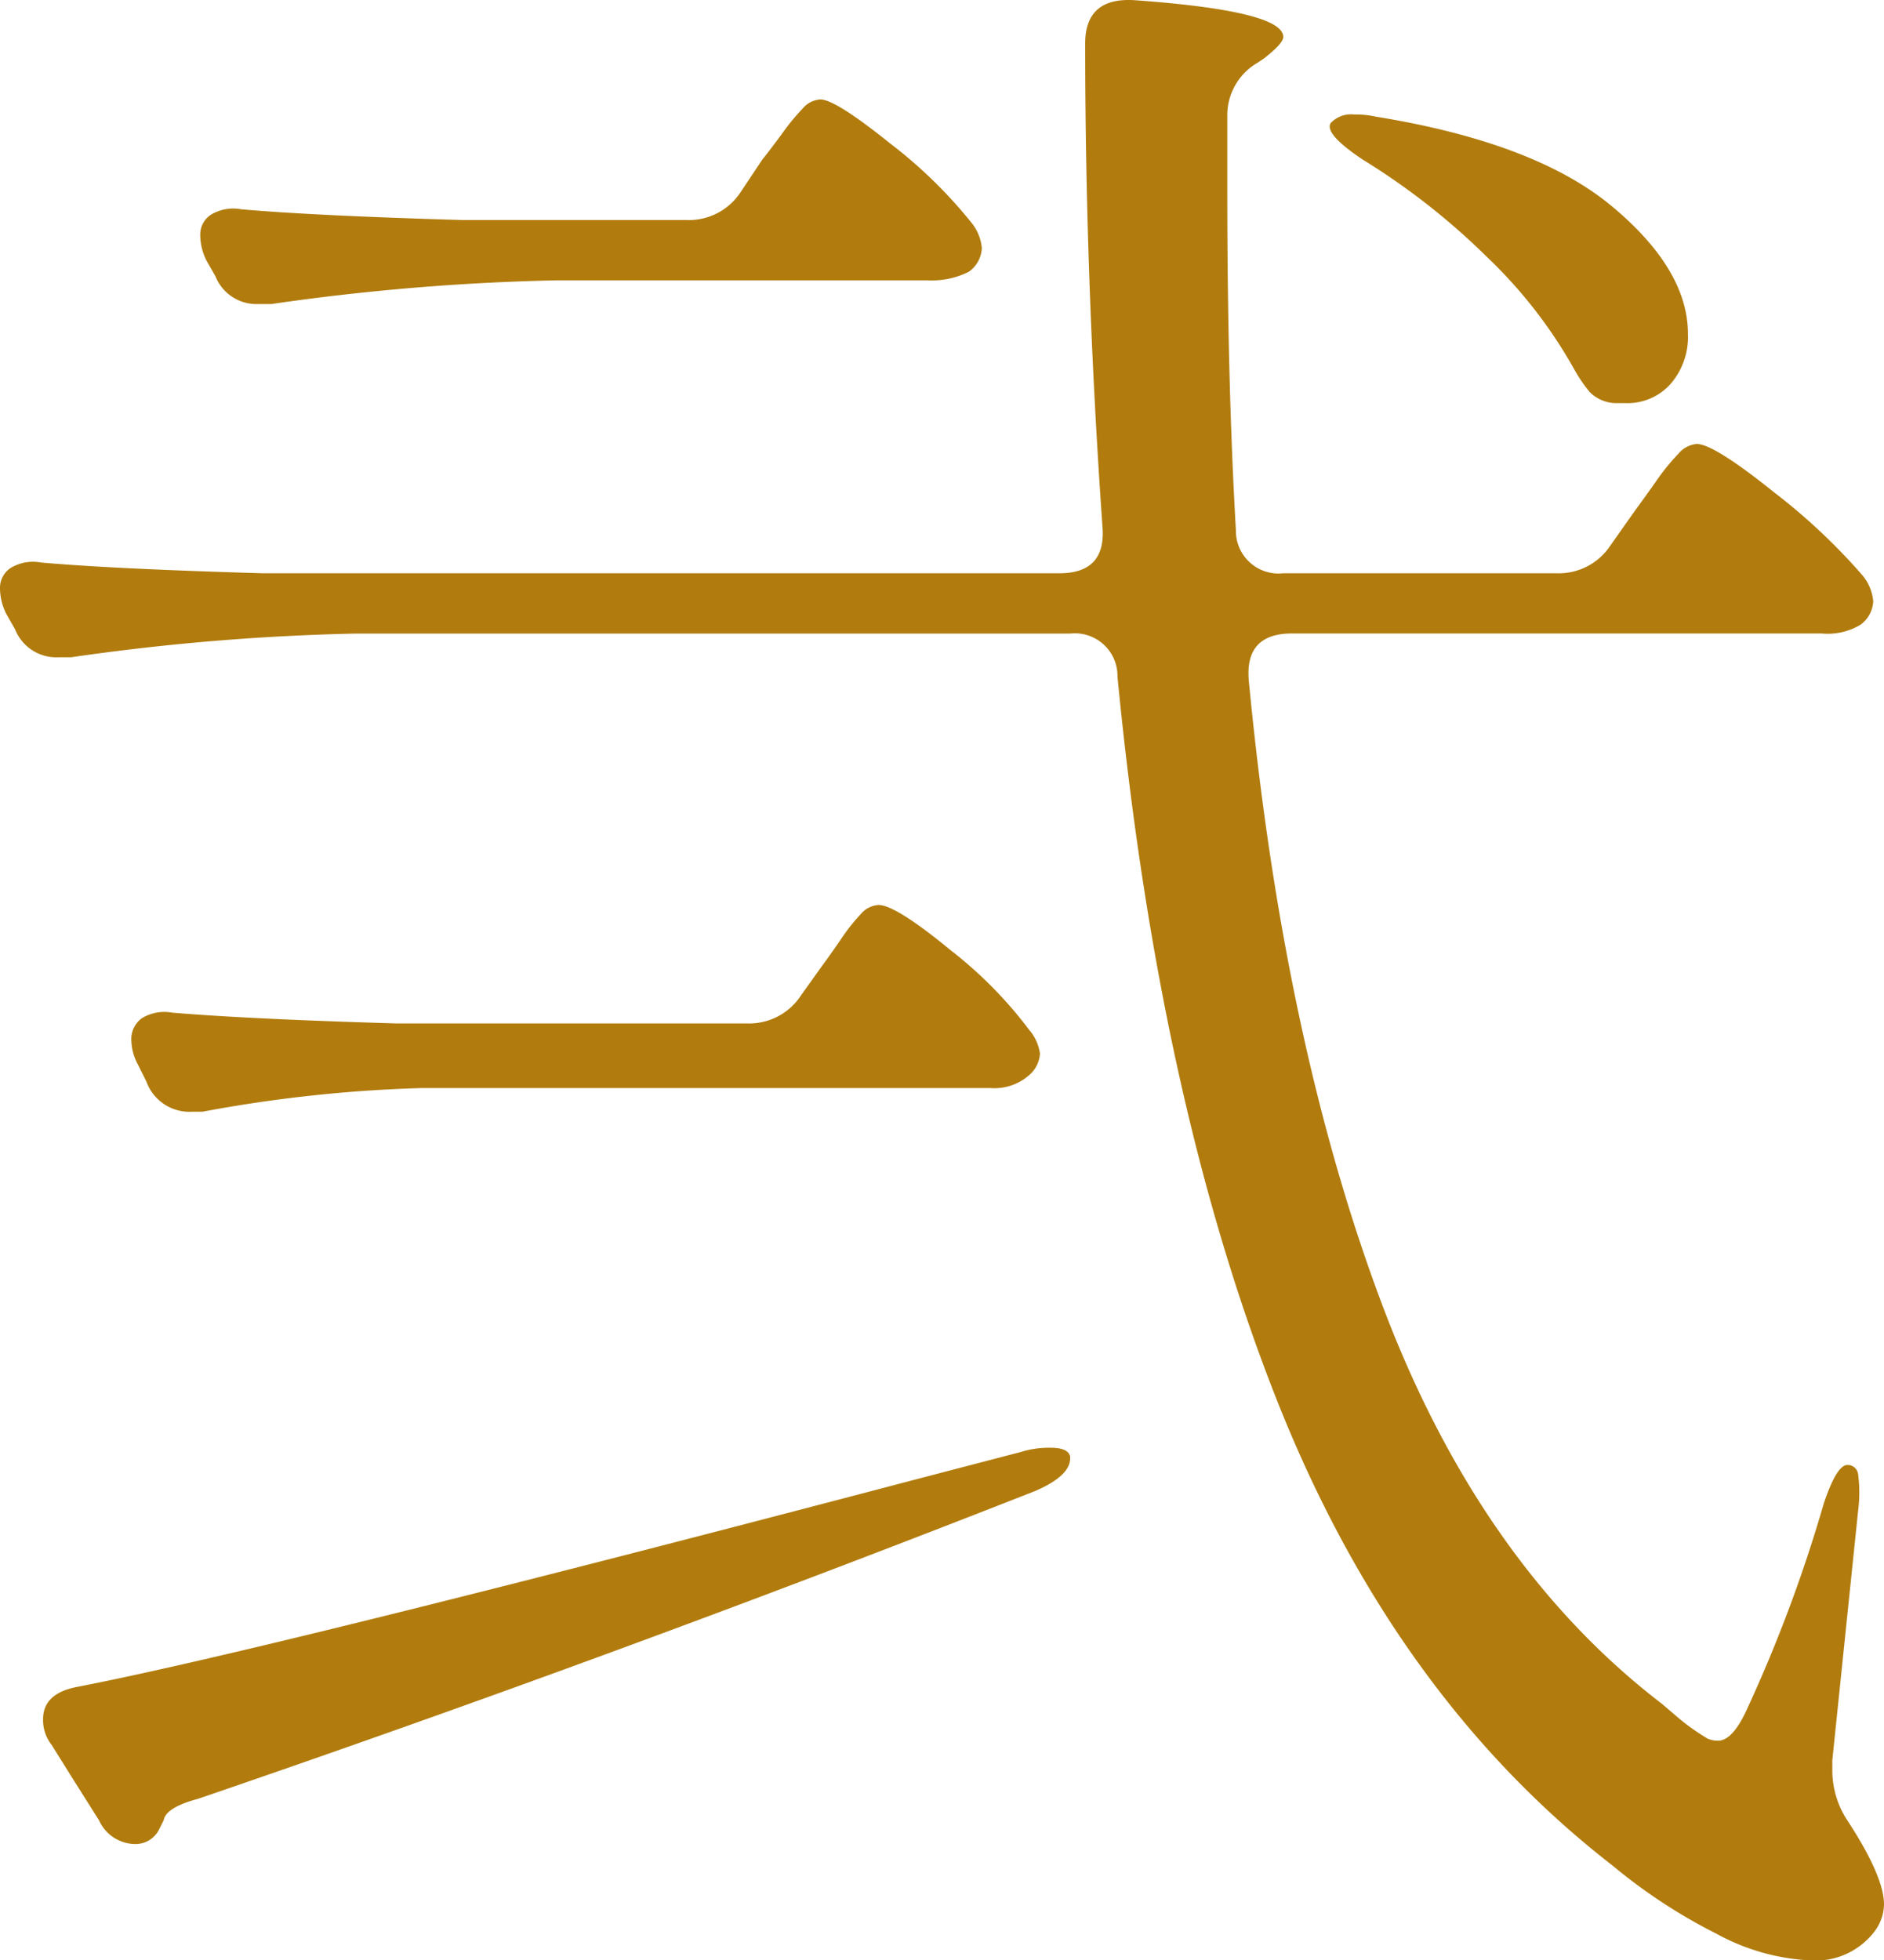 <svg xmlns="http://www.w3.org/2000/svg" width="96.25" height="100.118" viewBox="0 0 96.25 100.118">
  <path id="弐" d="M86.9,65.52a3.161,3.161,0,0,0,2.75-1.43l1.32-1.87q.33-.44.99-1.375a11.259,11.259,0,0,1,1.155-1.43,1.389,1.389,0,0,1,.935-.5q.88,0,3.96,2.475a30.953,30.953,0,0,1,4.51,4.235,2.421,2.421,0,0,1,.55,1.32,1.573,1.573,0,0,1-.66,1.21,3.281,3.281,0,0,1-1.98.44H73.37q-2.42,0-2.2,2.42,1.76,18.37,6.765,31.735T92.29,123.27l.77.66a11.16,11.16,0,0,0,1.54,1.1,1.224,1.224,0,0,0,.55.11q.77,0,1.54-1.76a74.047,74.047,0,0,0,3.85-10.34q.66-1.98,1.21-1.98a.537.537,0,0,1,.55.5,7.131,7.131,0,0,1,0,1.815l-1.32,12.76v.55a4.643,4.643,0,0,0,.77,2.53q1.87,2.86,1.87,4.29a2.366,2.366,0,0,1-.44,1.32,3.789,3.789,0,0,1-3.3,1.54,11.115,11.115,0,0,1-4.84-1.375,27.839,27.839,0,0,1-5.28-3.465Q78.54,122.83,72.545,107.6T64.46,70.8a2.177,2.177,0,0,0-2.42-2.2H25.52A118.49,118.49,0,0,0,11,69.81h-.66a2.261,2.261,0,0,1-2.2-1.43l-.44-.77a2.929,2.929,0,0,1-.33-1.32,1.211,1.211,0,0,1,.55-1.045,2.213,2.213,0,0,1,1.54-.275q3.74.33,11.33.55h40.7q2.42,0,2.2-2.42-.88-12.54-.88-24.64,0-2.42,2.64-2.2,7.48.55,7.48,1.87,0,.33-.99,1.1l-.33.22a3.1,3.1,0,0,0-1.54,2.75v3.74q0,9.79.44,17.38a2.177,2.177,0,0,0,2.42,2.2ZM42.46,47.48a3.161,3.161,0,0,0,2.75-1.43l1.1-1.65q.44-.55,1.045-1.375A11.253,11.253,0,0,1,48.4,41.76a1.268,1.268,0,0,1,.88-.44q.77,0,3.575,2.255A24.05,24.05,0,0,1,56.98,47.59a2.421,2.421,0,0,1,.55,1.32,1.573,1.573,0,0,1-.66,1.21,4.217,4.217,0,0,1-2.09.44H35.75a118.488,118.488,0,0,0-14.52,1.21h-.66a2.261,2.261,0,0,1-2.2-1.43l-.44-.77a2.929,2.929,0,0,1-.33-1.32,1.211,1.211,0,0,1,.55-1.045,2.213,2.213,0,0,1,1.54-.275q3.74.33,11.33.55ZM77,44.4q-1.98-1.32-1.65-1.87a1.428,1.428,0,0,1,1.21-.44,4.627,4.627,0,0,1,1.1.11q8.14,1.32,12.045,4.565t3.9,6.545a3.666,3.666,0,0,1-.88,2.53,2.943,2.943,0,0,1-2.31.99h-.55a1.941,1.941,0,0,1-1.265-.55,7.571,7.571,0,0,1-.825-1.21,24.282,24.282,0,0,0-4.455-5.72A35.5,35.5,0,0,0,77,44.4ZM28.93,91.81a71.527,71.527,0,0,0-11.22,1.21h-.55a2.334,2.334,0,0,1-2.31-1.54l-.44-.88a2.738,2.738,0,0,1-.33-1.21,1.317,1.317,0,0,1,.55-1.155,2.213,2.213,0,0,1,1.54-.275q3.96.33,11.44.55H45.54a3.161,3.161,0,0,0,2.75-1.43l1.1-1.54q.33-.44.935-1.32A9.7,9.7,0,0,1,51.37,82.9a1.268,1.268,0,0,1,.88-.44q.88,0,3.685,2.31a21.528,21.528,0,0,1,4.015,4.07,2.379,2.379,0,0,1,.55,1.21,1.585,1.585,0,0,1-.55,1.1,2.689,2.689,0,0,1-1.98.66ZM10.01,125.36a2.047,2.047,0,0,1-.44-1.32q0-1.32,1.76-1.65,9.68-1.87,43.12-10.67l5.06-1.32a4.875,4.875,0,0,1,1.54-.22q.88,0,.99.44v.11q0,.88-1.76,1.65-21.56,8.47-42.79,15.73-1.65.44-1.76,1.1l-.22.44a1.345,1.345,0,0,1-1.21.77,2.048,2.048,0,0,1-1.87-1.21l-1.32-2.09Z" transform="translate(-7.37 -36.242)" fill="#b17c0d"/>
</svg>
